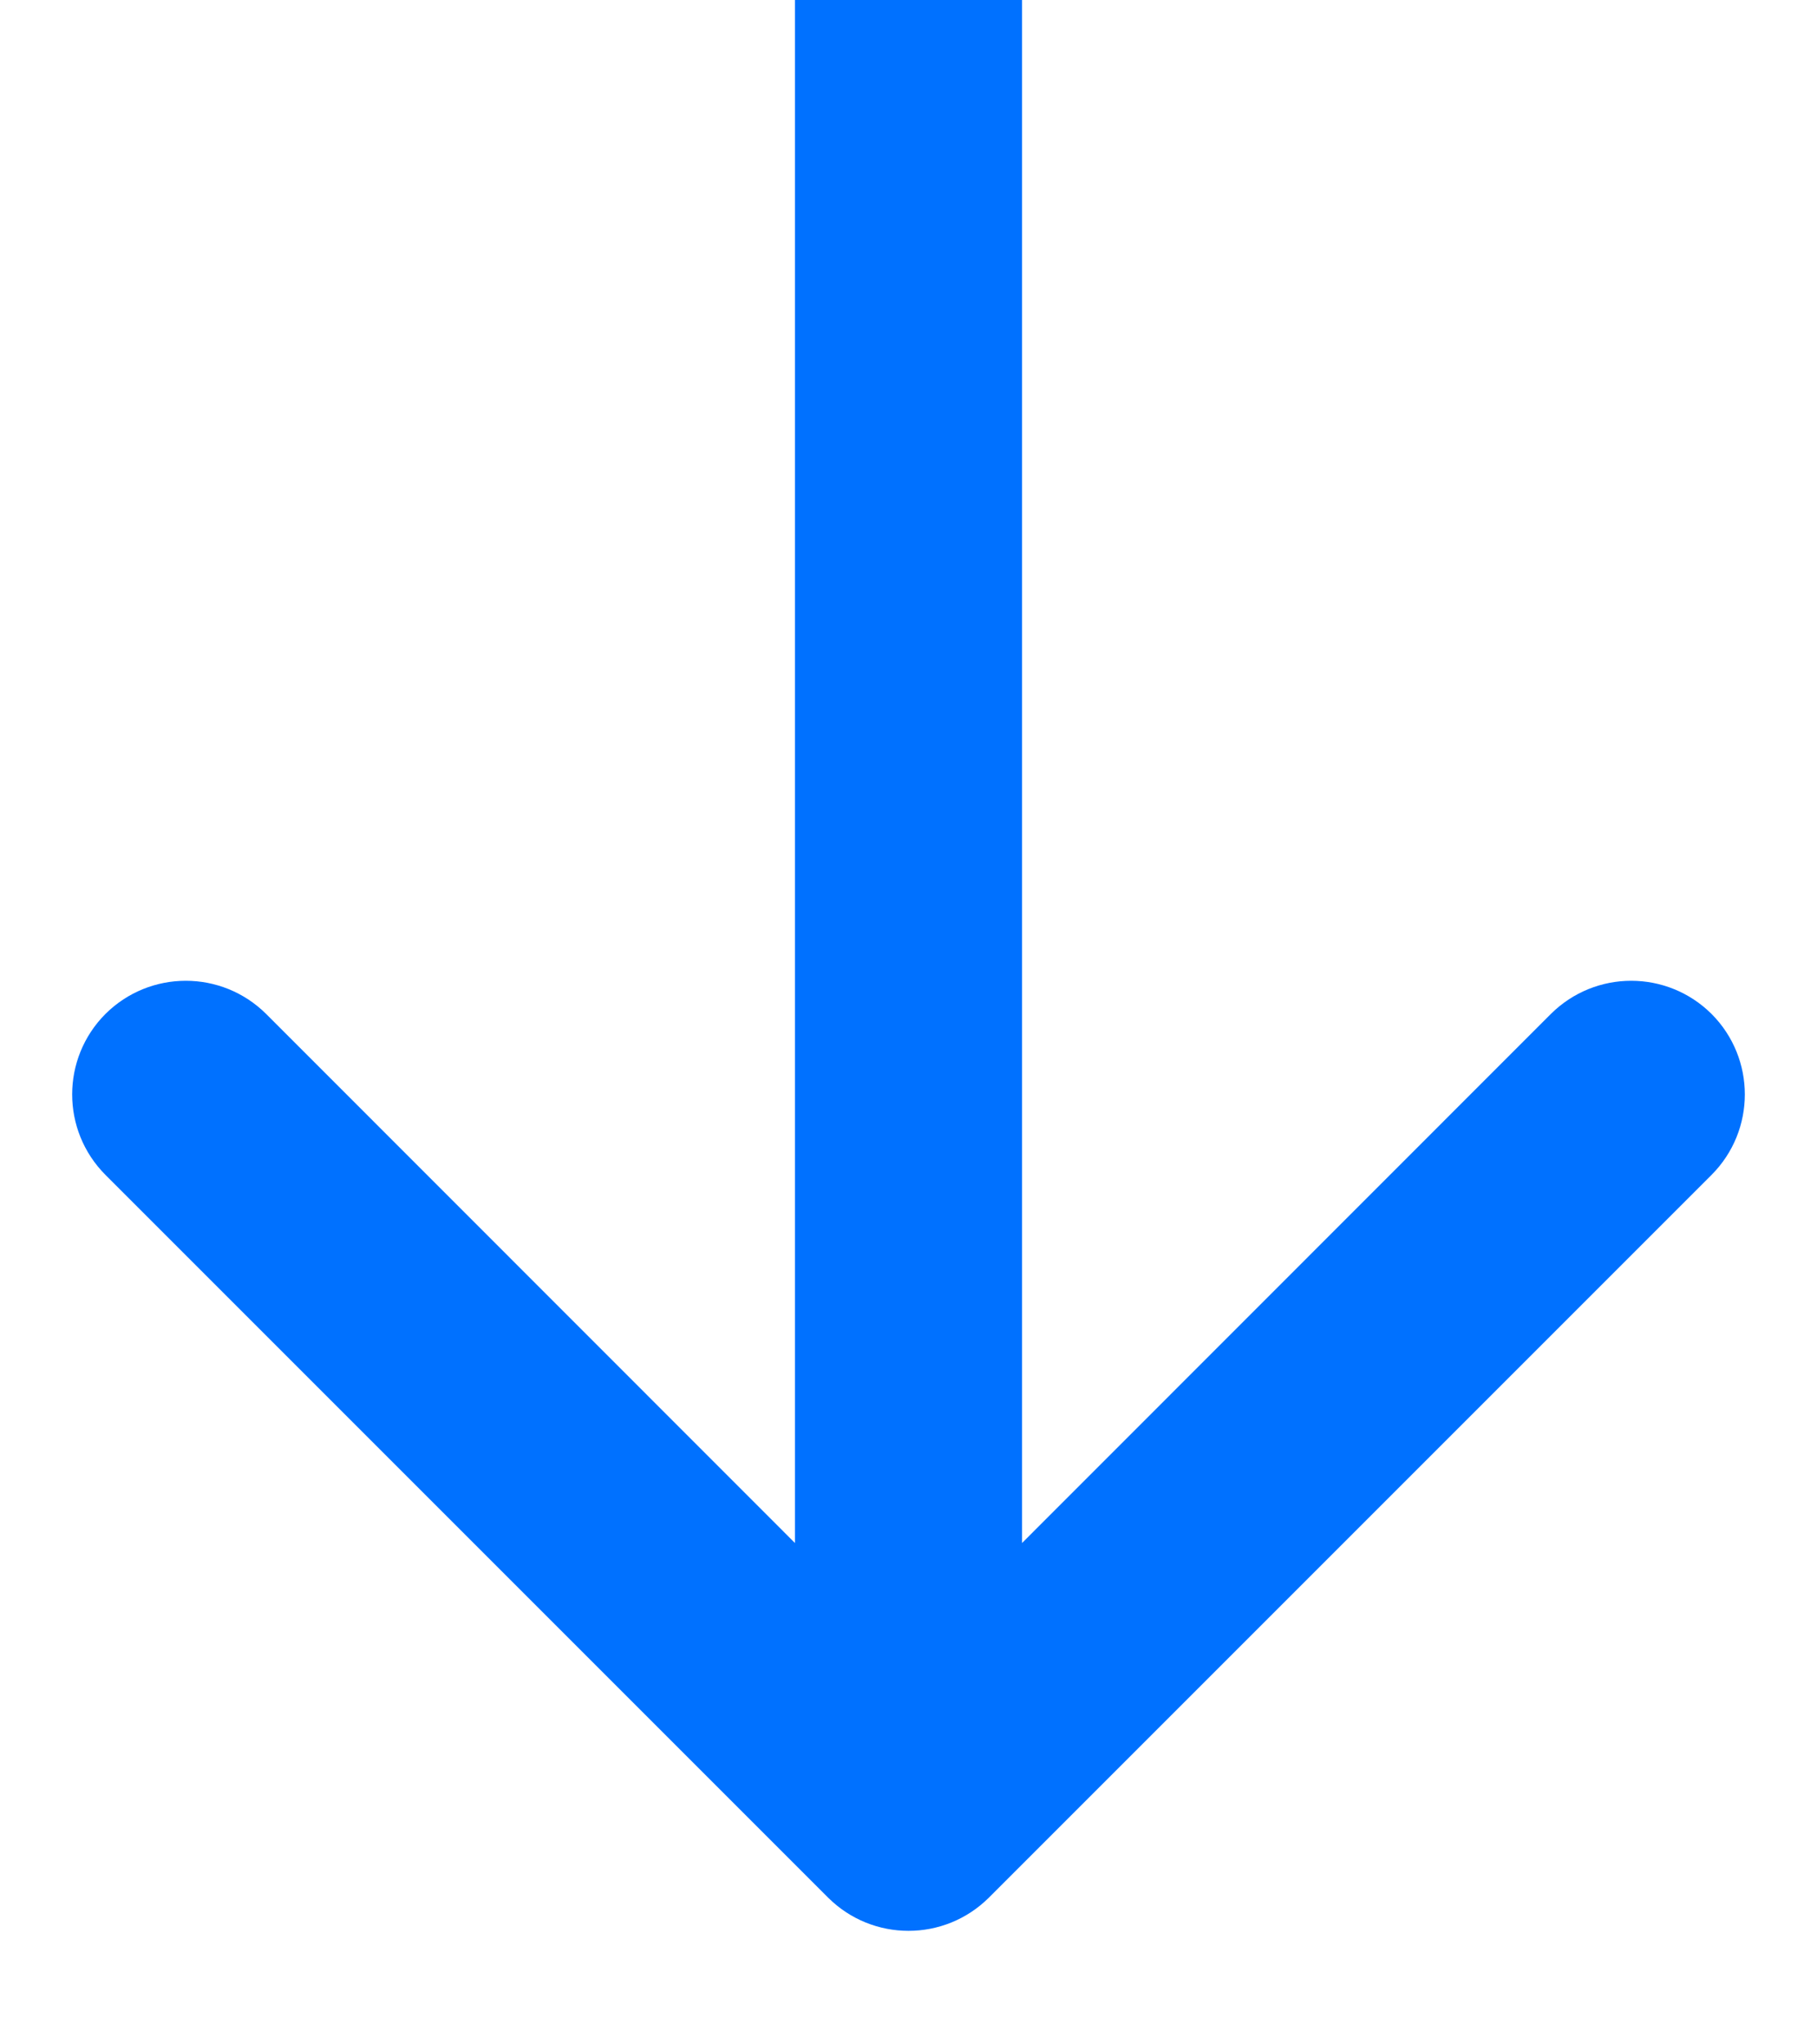 <svg width="8" height="9" viewBox="0 0 8 9" fill="none" xmlns="http://www.w3.org/2000/svg">
<path d="M3.646 8.354C3.842 8.549 4.158 8.549 4.354 8.354L7.536 5.172C7.731 4.976 7.731 4.66 7.536 4.464C7.34 4.269 7.024 4.269 6.828 4.464L4 7.293L1.172 4.464C0.976 4.269 0.66 4.269 0.464 4.464C0.269 4.66 0.269 4.976 0.464 5.172L3.646 8.354ZM3.5 -2.18557e-08L3.5 8L4.5 8L4.5 2.18557e-08L3.5 -2.18557e-08Z" fill="#0071FF"/>
</svg>
